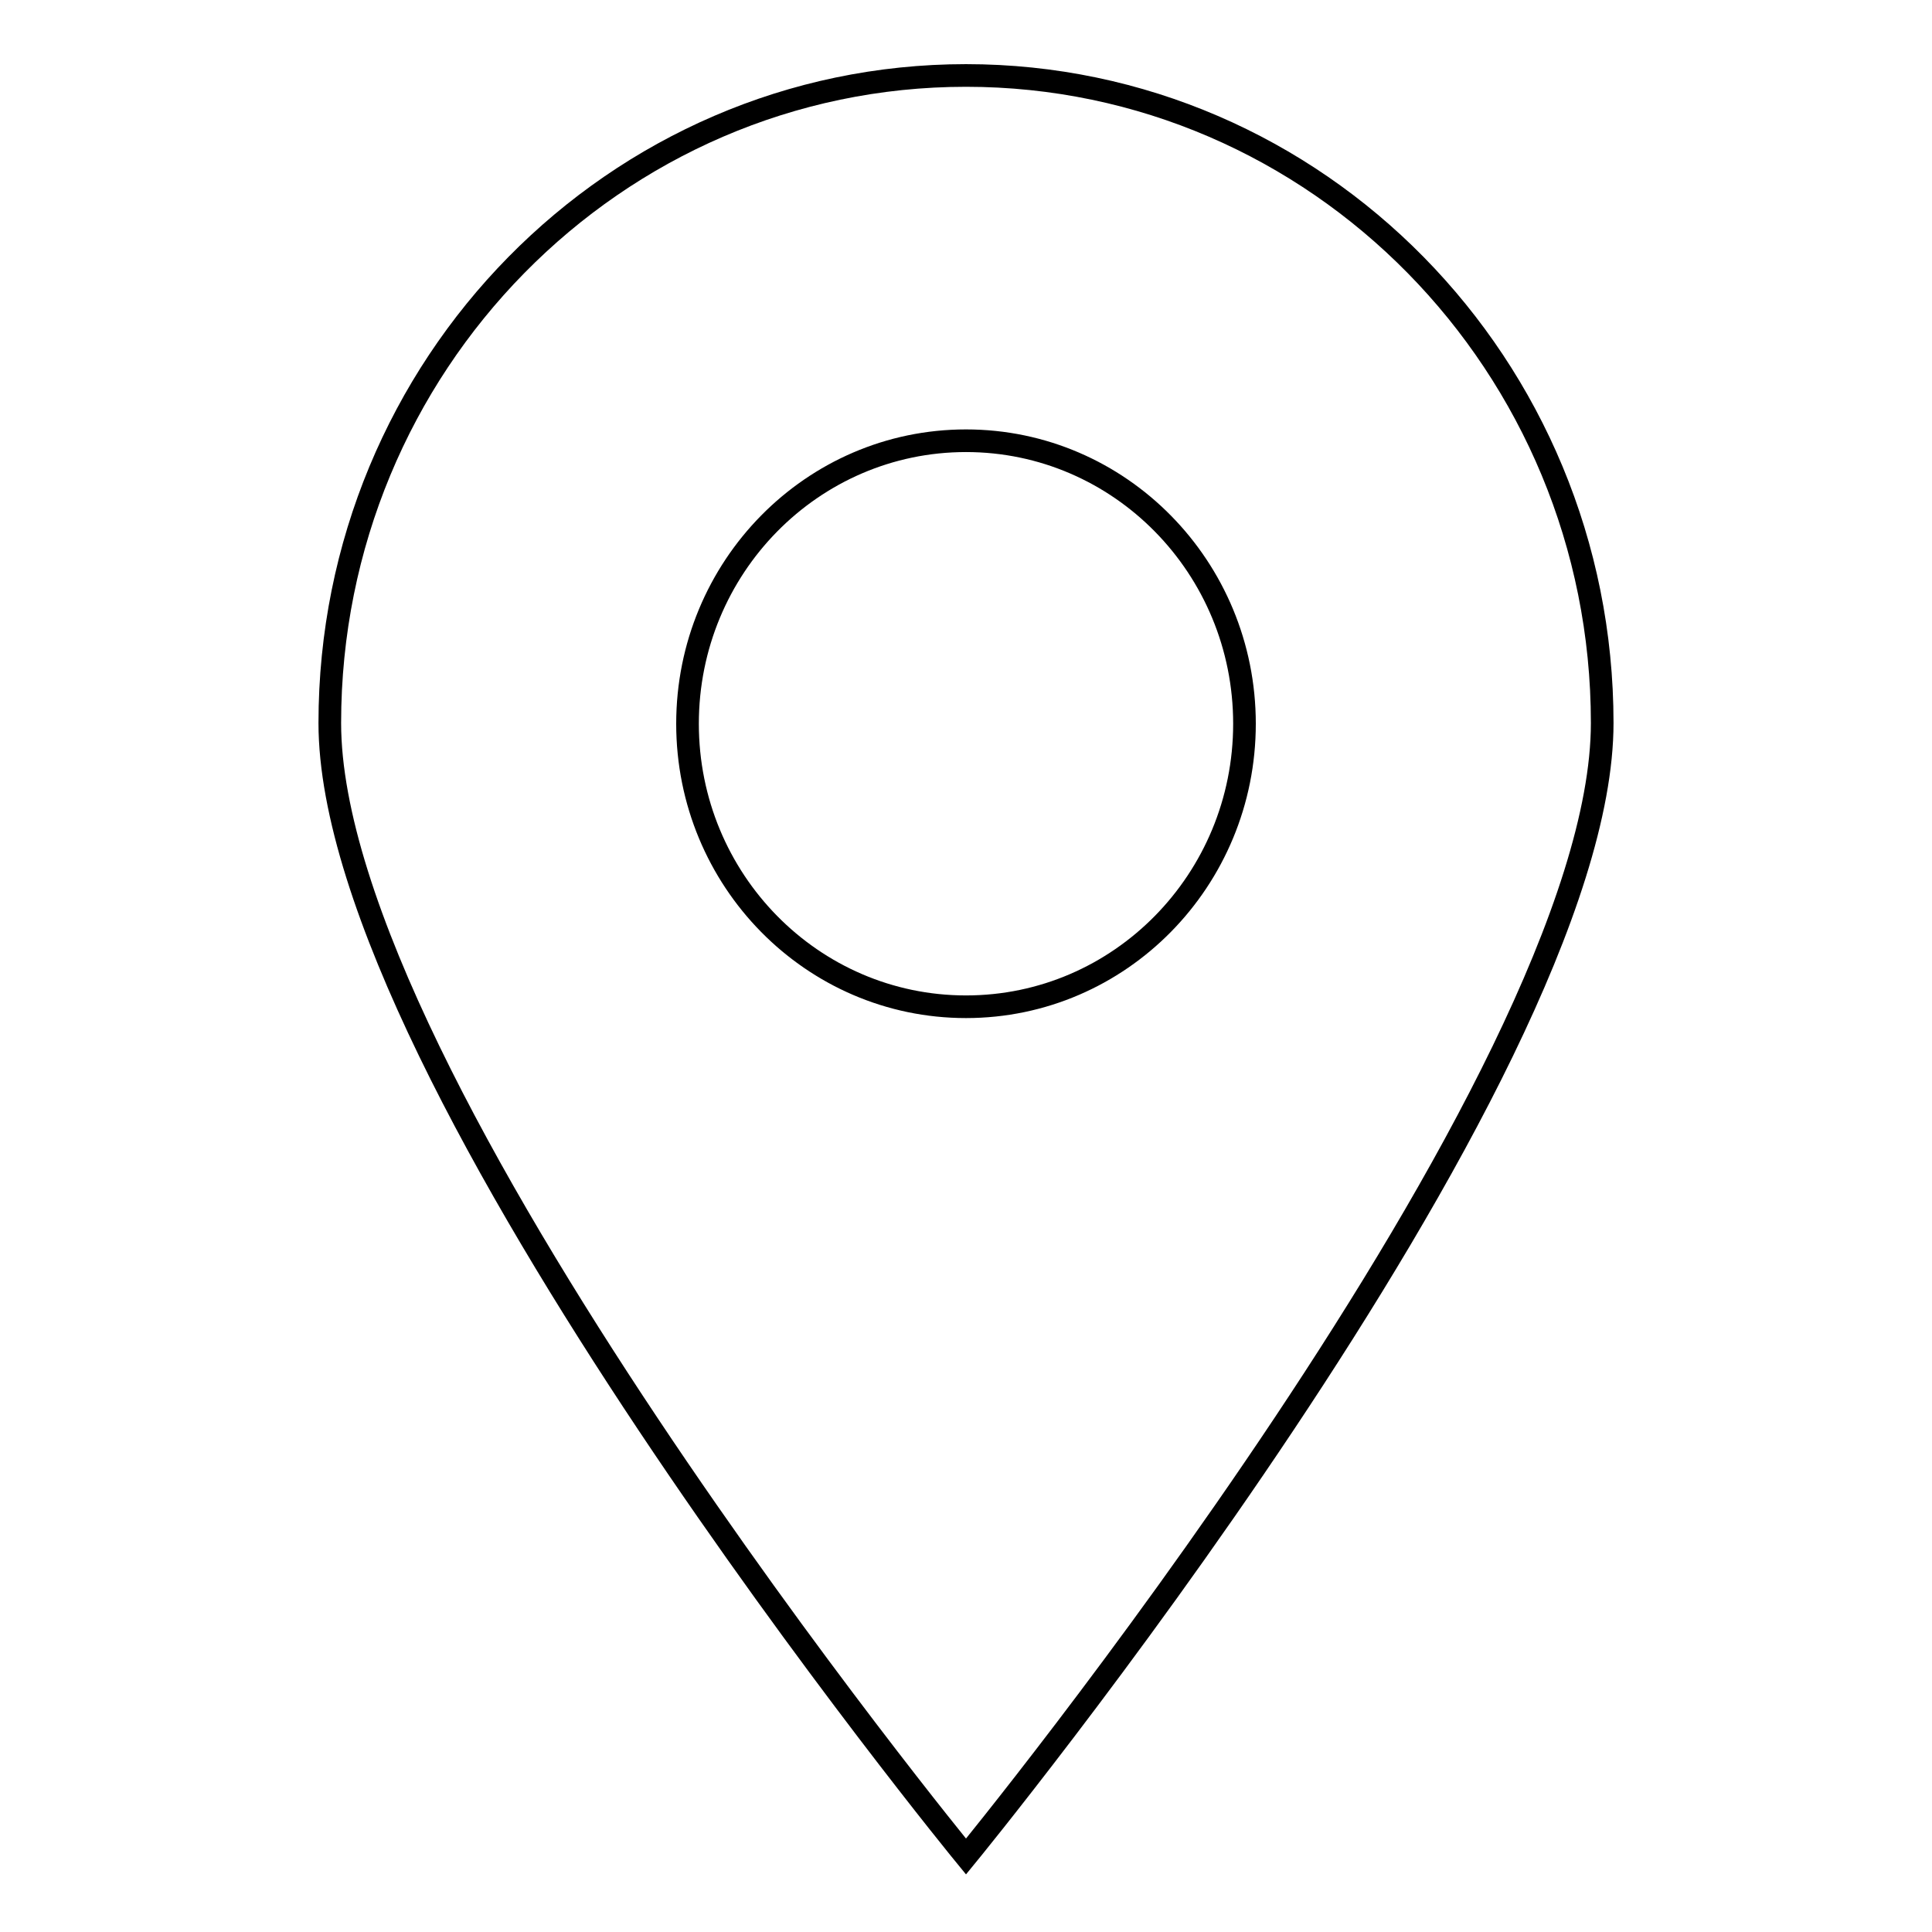 <?xml version="1.0" encoding="utf-8"?>
<!-- Svg Vector Icons : http://www.onlinewebfonts.com/icon -->
<!DOCTYPE svg PUBLIC "-//W3C//DTD SVG 1.1//EN" "http://www.w3.org/Graphics/SVG/1.1/DTD/svg11.dtd">
<svg version="1.1" xmlns="http://www.w3.org/2000/svg" xmlns:xlink="http://www.w3.org/1999/xlink" x="0px" y="0px" viewBox="0 0 256 256" enable-background="new 0 0 256 256" xml:space="preserve">
<g><g><path stroke-width="3" fill-opacity="0" stroke="#000000"  d="M128,10c-46.5,0-84.3,38.4-84.3,85.8C43.7,143.2,128,246,128,246s84.3-102.8,84.3-150.2C212.3,48.4,174.5,10,128,10z M128,133.4c-20.4,0-36.9-16.8-36.9-37.5c0-20.7,16.5-37.5,36.9-37.5c20.4,0,36.9,16.8,36.9,37.5C164.9,116.6,148.4,133.4,128,133.4z"/></g></g>
</svg>